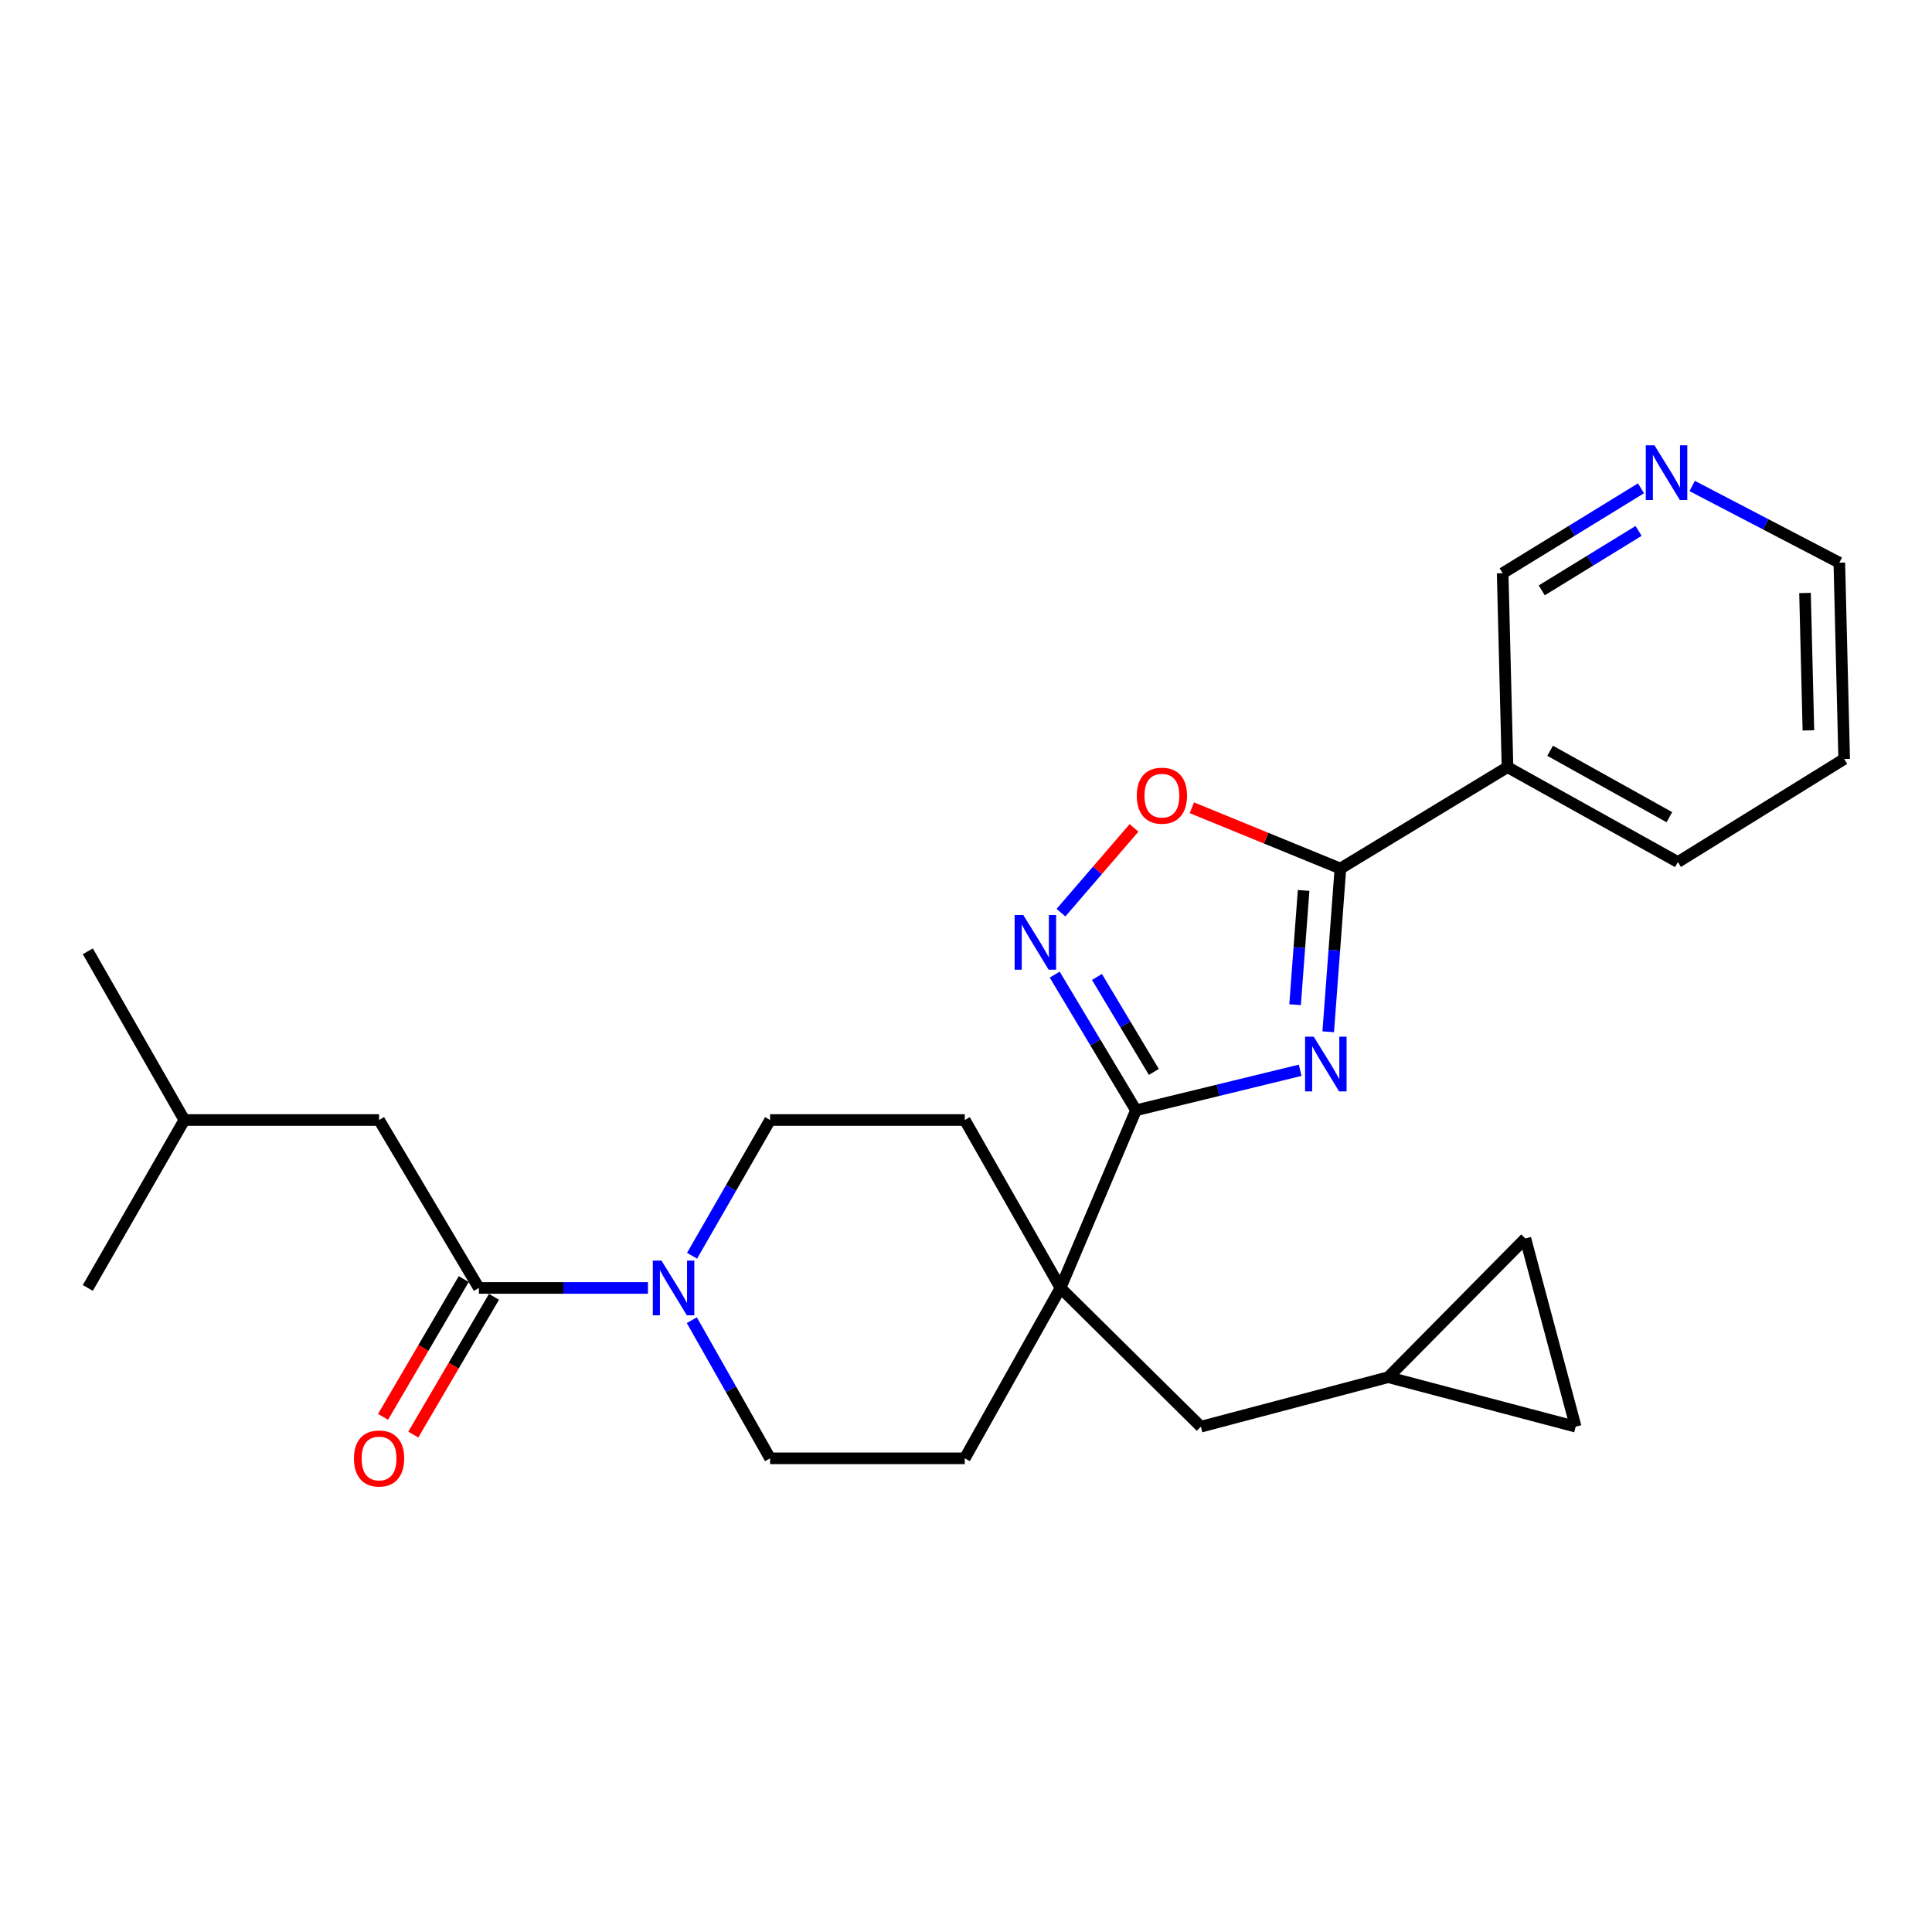 <?xml version='1.0' encoding='iso-8859-1'?>
<svg version='1.1' baseProfile='full'
              xmlns='http://www.w3.org/2000/svg'
                      xmlns:rdkit='http://www.rdkit.org/xml'
                      xmlns:xlink='http://www.w3.org/1999/xlink'
                  xml:space='preserve'
width='1000px' height='1000px' viewBox='0 0 1000 1000'>
<!-- END OF HEADER -->
<rect style='opacity:1.0;fill:#FFFFFF;stroke:none' width='1000' height='1000' x='0' y='0'> </rect>
<path class='bond-0' d='M 672.971,553.974 L 630.472,564.329' style='fill:none;fill-rule:evenodd;stroke:#0000FF;stroke-width:6px;stroke-linecap:butt;stroke-linejoin:miter;stroke-opacity:1' />
<path class='bond-0' d='M 630.472,564.329 L 587.973,574.685' style='fill:none;fill-rule:evenodd;stroke:#000000;stroke-width:6px;stroke-linecap:butt;stroke-linejoin:miter;stroke-opacity:1' />
<path class='bond-1' d='M 687.486,534.044 L 690.639,491.802' style='fill:none;fill-rule:evenodd;stroke:#0000FF;stroke-width:6px;stroke-linecap:butt;stroke-linejoin:miter;stroke-opacity:1' />
<path class='bond-1' d='M 690.639,491.802 L 693.791,449.561' style='fill:none;fill-rule:evenodd;stroke:#000000;stroke-width:6px;stroke-linecap:butt;stroke-linejoin:miter;stroke-opacity:1' />
<path class='bond-1' d='M 670.335,520.021 L 672.542,490.452' style='fill:none;fill-rule:evenodd;stroke:#0000FF;stroke-width:6px;stroke-linecap:butt;stroke-linejoin:miter;stroke-opacity:1' />
<path class='bond-1' d='M 672.542,490.452 L 674.749,460.883' style='fill:none;fill-rule:evenodd;stroke:#000000;stroke-width:6px;stroke-linecap:butt;stroke-linejoin:miter;stroke-opacity:1' />
<path class='bond-2' d='M 587.973,574.685 L 566.942,539.574' style='fill:none;fill-rule:evenodd;stroke:#000000;stroke-width:6px;stroke-linecap:butt;stroke-linejoin:miter;stroke-opacity:1' />
<path class='bond-2' d='M 566.942,539.574 L 545.91,504.463' style='fill:none;fill-rule:evenodd;stroke:#0000FF;stroke-width:6px;stroke-linecap:butt;stroke-linejoin:miter;stroke-opacity:1' />
<path class='bond-2' d='M 597.232,554.827 L 582.51,530.249' style='fill:none;fill-rule:evenodd;stroke:#000000;stroke-width:6px;stroke-linecap:butt;stroke-linejoin:miter;stroke-opacity:1' />
<path class='bond-2' d='M 582.51,530.249 L 567.788,505.671' style='fill:none;fill-rule:evenodd;stroke:#0000FF;stroke-width:6px;stroke-linecap:butt;stroke-linejoin:miter;stroke-opacity:1' />
<path class='bond-3' d='M 587.973,574.685 L 548.917,666.641' style='fill:none;fill-rule:evenodd;stroke:#000000;stroke-width:6px;stroke-linecap:butt;stroke-linejoin:miter;stroke-opacity:1' />
<path class='bond-4' d='M 693.791,449.561 L 655.345,433.828' style='fill:none;fill-rule:evenodd;stroke:#000000;stroke-width:6px;stroke-linecap:butt;stroke-linejoin:miter;stroke-opacity:1' />
<path class='bond-4' d='M 655.345,433.828 L 616.898,418.095' style='fill:none;fill-rule:evenodd;stroke:#FF0000;stroke-width:6px;stroke-linecap:butt;stroke-linejoin:miter;stroke-opacity:1' />
<path class='bond-7' d='M 693.791,449.561 L 780.283,397.075' style='fill:none;fill-rule:evenodd;stroke:#000000;stroke-width:6px;stroke-linecap:butt;stroke-linejoin:miter;stroke-opacity:1' />
<path class='bond-26' d='M 549.16,472.393 L 568.061,450.454' style='fill:none;fill-rule:evenodd;stroke:#0000FF;stroke-width:6px;stroke-linecap:butt;stroke-linejoin:miter;stroke-opacity:1' />
<path class='bond-26' d='M 568.061,450.454 L 586.962,428.515' style='fill:none;fill-rule:evenodd;stroke:#FF0000;stroke-width:6px;stroke-linecap:butt;stroke-linejoin:miter;stroke-opacity:1' />
<path class='bond-9' d='M 548.917,666.641 L 621.566,738.453' style='fill:none;fill-rule:evenodd;stroke:#000000;stroke-width:6px;stroke-linecap:butt;stroke-linejoin:miter;stroke-opacity:1' />
<path class='bond-15' d='M 548.917,666.641 L 499.365,754.826' style='fill:none;fill-rule:evenodd;stroke:#000000;stroke-width:6px;stroke-linecap:butt;stroke-linejoin:miter;stroke-opacity:1' />
<path class='bond-16' d='M 548.917,666.641 L 499.365,579.716' style='fill:none;fill-rule:evenodd;stroke:#000000;stroke-width:6px;stroke-linecap:butt;stroke-linejoin:miter;stroke-opacity:1' />
<path class='bond-5' d='M 358.213,649.974 L 378.405,614.845' style='fill:none;fill-rule:evenodd;stroke:#0000FF;stroke-width:6px;stroke-linecap:butt;stroke-linejoin:miter;stroke-opacity:1' />
<path class='bond-5' d='M 378.405,614.845 L 398.598,579.716' style='fill:none;fill-rule:evenodd;stroke:#000000;stroke-width:6px;stroke-linecap:butt;stroke-linejoin:miter;stroke-opacity:1' />
<path class='bond-6' d='M 335.373,666.641 L 291.614,666.641' style='fill:none;fill-rule:evenodd;stroke:#0000FF;stroke-width:6px;stroke-linecap:butt;stroke-linejoin:miter;stroke-opacity:1' />
<path class='bond-6' d='M 291.614,666.641 L 247.856,666.641' style='fill:none;fill-rule:evenodd;stroke:#000000;stroke-width:6px;stroke-linecap:butt;stroke-linejoin:miter;stroke-opacity:1' />
<path class='bond-27' d='M 358.091,683.335 L 378.345,719.08' style='fill:none;fill-rule:evenodd;stroke:#0000FF;stroke-width:6px;stroke-linecap:butt;stroke-linejoin:miter;stroke-opacity:1' />
<path class='bond-27' d='M 378.345,719.08 L 398.598,754.826' style='fill:none;fill-rule:evenodd;stroke:#000000;stroke-width:6px;stroke-linecap:butt;stroke-linejoin:miter;stroke-opacity:1' />
<path class='bond-14' d='M 247.856,666.641 L 196.207,579.716' style='fill:none;fill-rule:evenodd;stroke:#000000;stroke-width:6px;stroke-linecap:butt;stroke-linejoin:miter;stroke-opacity:1' />
<path class='bond-17' d='M 240.026,662.055 L 219.143,697.71' style='fill:none;fill-rule:evenodd;stroke:#000000;stroke-width:6px;stroke-linecap:butt;stroke-linejoin:miter;stroke-opacity:1' />
<path class='bond-17' d='M 219.143,697.71 L 198.261,733.365' style='fill:none;fill-rule:evenodd;stroke:#FF0000;stroke-width:6px;stroke-linecap:butt;stroke-linejoin:miter;stroke-opacity:1' />
<path class='bond-17' d='M 255.685,671.226 L 234.802,706.881' style='fill:none;fill-rule:evenodd;stroke:#000000;stroke-width:6px;stroke-linecap:butt;stroke-linejoin:miter;stroke-opacity:1' />
<path class='bond-17' d='M 234.802,706.881 L 213.92,742.536' style='fill:none;fill-rule:evenodd;stroke:#FF0000;stroke-width:6px;stroke-linecap:butt;stroke-linejoin:miter;stroke-opacity:1' />
<path class='bond-19' d='M 780.283,397.075 L 777.772,296.701' style='fill:none;fill-rule:evenodd;stroke:#000000;stroke-width:6px;stroke-linecap:butt;stroke-linejoin:miter;stroke-opacity:1' />
<path class='bond-20' d='M 780.283,397.075 L 868.468,446.193' style='fill:none;fill-rule:evenodd;stroke:#000000;stroke-width:6px;stroke-linecap:butt;stroke-linejoin:miter;stroke-opacity:1' />
<path class='bond-20' d='M 802.341,388.589 L 864.07,422.972' style='fill:none;fill-rule:evenodd;stroke:#000000;stroke-width:6px;stroke-linecap:butt;stroke-linejoin:miter;stroke-opacity:1' />
<path class='bond-8' d='M 718.562,712.825 L 621.566,738.453' style='fill:none;fill-rule:evenodd;stroke:#000000;stroke-width:6px;stroke-linecap:butt;stroke-linejoin:miter;stroke-opacity:1' />
<path class='bond-10' d='M 718.562,712.825 L 815.569,738.453' style='fill:none;fill-rule:evenodd;stroke:#000000;stroke-width:6px;stroke-linecap:butt;stroke-linejoin:miter;stroke-opacity:1' />
<path class='bond-11' d='M 718.562,712.825 L 789.527,641.023' style='fill:none;fill-rule:evenodd;stroke:#000000;stroke-width:6px;stroke-linecap:butt;stroke-linejoin:miter;stroke-opacity:1' />
<path class='bond-29' d='M 815.569,738.453 L 789.527,641.023' style='fill:none;fill-rule:evenodd;stroke:#000000;stroke-width:6px;stroke-linecap:butt;stroke-linejoin:miter;stroke-opacity:1' />
<path class='bond-12' d='M 398.598,579.716 L 499.365,579.716' style='fill:none;fill-rule:evenodd;stroke:#000000;stroke-width:6px;stroke-linecap:butt;stroke-linejoin:miter;stroke-opacity:1' />
<path class='bond-13' d='M 398.598,754.826 L 499.365,754.826' style='fill:none;fill-rule:evenodd;stroke:#000000;stroke-width:6px;stroke-linecap:butt;stroke-linejoin:miter;stroke-opacity:1' />
<path class='bond-21' d='M 196.207,579.716 L 95.43,579.716' style='fill:none;fill-rule:evenodd;stroke:#000000;stroke-width:6px;stroke-linecap:butt;stroke-linejoin:miter;stroke-opacity:1' />
<path class='bond-18' d='M 849.372,252.749 L 813.572,274.725' style='fill:none;fill-rule:evenodd;stroke:#0000FF;stroke-width:6px;stroke-linecap:butt;stroke-linejoin:miter;stroke-opacity:1' />
<path class='bond-18' d='M 813.572,274.725 L 777.772,296.701' style='fill:none;fill-rule:evenodd;stroke:#000000;stroke-width:6px;stroke-linecap:butt;stroke-linejoin:miter;stroke-opacity:1' />
<path class='bond-18' d='M 848.125,274.808 L 823.066,290.191' style='fill:none;fill-rule:evenodd;stroke:#0000FF;stroke-width:6px;stroke-linecap:butt;stroke-linejoin:miter;stroke-opacity:1' />
<path class='bond-18' d='M 823.066,290.191 L 798.006,305.574' style='fill:none;fill-rule:evenodd;stroke:#000000;stroke-width:6px;stroke-linecap:butt;stroke-linejoin:miter;stroke-opacity:1' />
<path class='bond-28' d='M 875.861,251.541 L 913.948,271.394' style='fill:none;fill-rule:evenodd;stroke:#0000FF;stroke-width:6px;stroke-linecap:butt;stroke-linejoin:miter;stroke-opacity:1' />
<path class='bond-28' d='M 913.948,271.394 L 952.035,291.247' style='fill:none;fill-rule:evenodd;stroke:#000000;stroke-width:6px;stroke-linecap:butt;stroke-linejoin:miter;stroke-opacity:1' />
<path class='bond-23' d='M 868.468,446.193 L 954.545,392.851' style='fill:none;fill-rule:evenodd;stroke:#000000;stroke-width:6px;stroke-linecap:butt;stroke-linejoin:miter;stroke-opacity:1' />
<path class='bond-24' d='M 95.43,579.716 L 45.455,666.641' style='fill:none;fill-rule:evenodd;stroke:#000000;stroke-width:6px;stroke-linecap:butt;stroke-linejoin:miter;stroke-opacity:1' />
<path class='bond-25' d='M 95.43,579.716 L 45.455,492.388' style='fill:none;fill-rule:evenodd;stroke:#000000;stroke-width:6px;stroke-linecap:butt;stroke-linejoin:miter;stroke-opacity:1' />
<path class='bond-22' d='M 952.035,291.247 L 954.545,392.851' style='fill:none;fill-rule:evenodd;stroke:#000000;stroke-width:6px;stroke-linecap:butt;stroke-linejoin:miter;stroke-opacity:1' />
<path class='bond-22' d='M 934.27,306.936 L 936.027,378.058' style='fill:none;fill-rule:evenodd;stroke:#000000;stroke-width:6px;stroke-linecap:butt;stroke-linejoin:miter;stroke-opacity:1' />
<path  class='atom-0' d='M 679.98 536.581
L 689.26 551.581
Q 690.18 553.061, 691.66 555.741
Q 693.14 558.421, 693.22 558.581
L 693.22 536.581
L 696.98 536.581
L 696.98 564.901
L 693.1 564.901
L 683.14 548.501
Q 681.98 546.581, 680.74 544.381
Q 679.54 542.181, 679.18 541.501
L 679.18 564.901
L 675.5 564.901
L 675.5 536.581
L 679.98 536.581
' fill='#0000FF'/>
<path  class='atom-3' d='M 529.651 473.61
L 538.931 488.61
Q 539.851 490.09, 541.331 492.77
Q 542.811 495.45, 542.891 495.61
L 542.891 473.61
L 546.651 473.61
L 546.651 501.93
L 542.771 501.93
L 532.811 485.53
Q 531.651 483.61, 530.411 481.41
Q 529.211 479.21, 528.851 478.53
L 528.851 501.93
L 525.171 501.93
L 525.171 473.61
L 529.651 473.61
' fill='#0000FF'/>
<path  class='atom-5' d='M 588.402 411.834
Q 588.402 405.034, 591.762 401.234
Q 595.122 397.434, 601.402 397.434
Q 607.682 397.434, 611.042 401.234
Q 614.402 405.034, 614.402 411.834
Q 614.402 418.714, 611.002 422.634
Q 607.602 426.514, 601.402 426.514
Q 595.162 426.514, 591.762 422.634
Q 588.402 418.754, 588.402 411.834
M 601.402 423.314
Q 605.722 423.314, 608.042 420.434
Q 610.402 417.514, 610.402 411.834
Q 610.402 406.274, 608.042 403.474
Q 605.722 400.634, 601.402 400.634
Q 597.082 400.634, 594.722 403.434
Q 592.402 406.234, 592.402 411.834
Q 592.402 417.554, 594.722 420.434
Q 597.082 423.314, 601.402 423.314
' fill='#FF0000'/>
<path  class='atom-6' d='M 342.373 652.481
L 351.653 667.481
Q 352.573 668.961, 354.053 671.641
Q 355.533 674.321, 355.613 674.481
L 355.613 652.481
L 359.373 652.481
L 359.373 680.801
L 355.493 680.801
L 345.533 664.401
Q 344.373 662.481, 343.133 660.281
Q 341.933 658.081, 341.573 657.401
L 341.573 680.801
L 337.893 680.801
L 337.893 652.481
L 342.373 652.481
' fill='#0000FF'/>
<path  class='atom-18' d='M 183.207 754.906
Q 183.207 748.106, 186.567 744.306
Q 189.927 740.506, 196.207 740.506
Q 202.487 740.506, 205.847 744.306
Q 209.207 748.106, 209.207 754.906
Q 209.207 761.786, 205.807 765.706
Q 202.407 769.586, 196.207 769.586
Q 189.967 769.586, 186.567 765.706
Q 183.207 761.826, 183.207 754.906
M 196.207 766.386
Q 200.527 766.386, 202.847 763.506
Q 205.207 760.586, 205.207 754.906
Q 205.207 749.346, 202.847 746.546
Q 200.527 743.706, 196.207 743.706
Q 191.887 743.706, 189.527 746.506
Q 187.207 749.306, 187.207 754.906
Q 187.207 760.626, 189.527 763.506
Q 191.887 766.386, 196.207 766.386
' fill='#FF0000'/>
<path  class='atom-19' d='M 856.34 230.469
L 865.62 245.469
Q 866.54 246.949, 868.02 249.629
Q 869.5 252.309, 869.58 252.469
L 869.58 230.469
L 873.34 230.469
L 873.34 258.789
L 869.46 258.789
L 859.5 242.389
Q 858.34 240.469, 857.1 238.269
Q 855.9 236.069, 855.54 235.389
L 855.54 258.789
L 851.86 258.789
L 851.86 230.469
L 856.34 230.469
' fill='#0000FF'/>
</svg>
